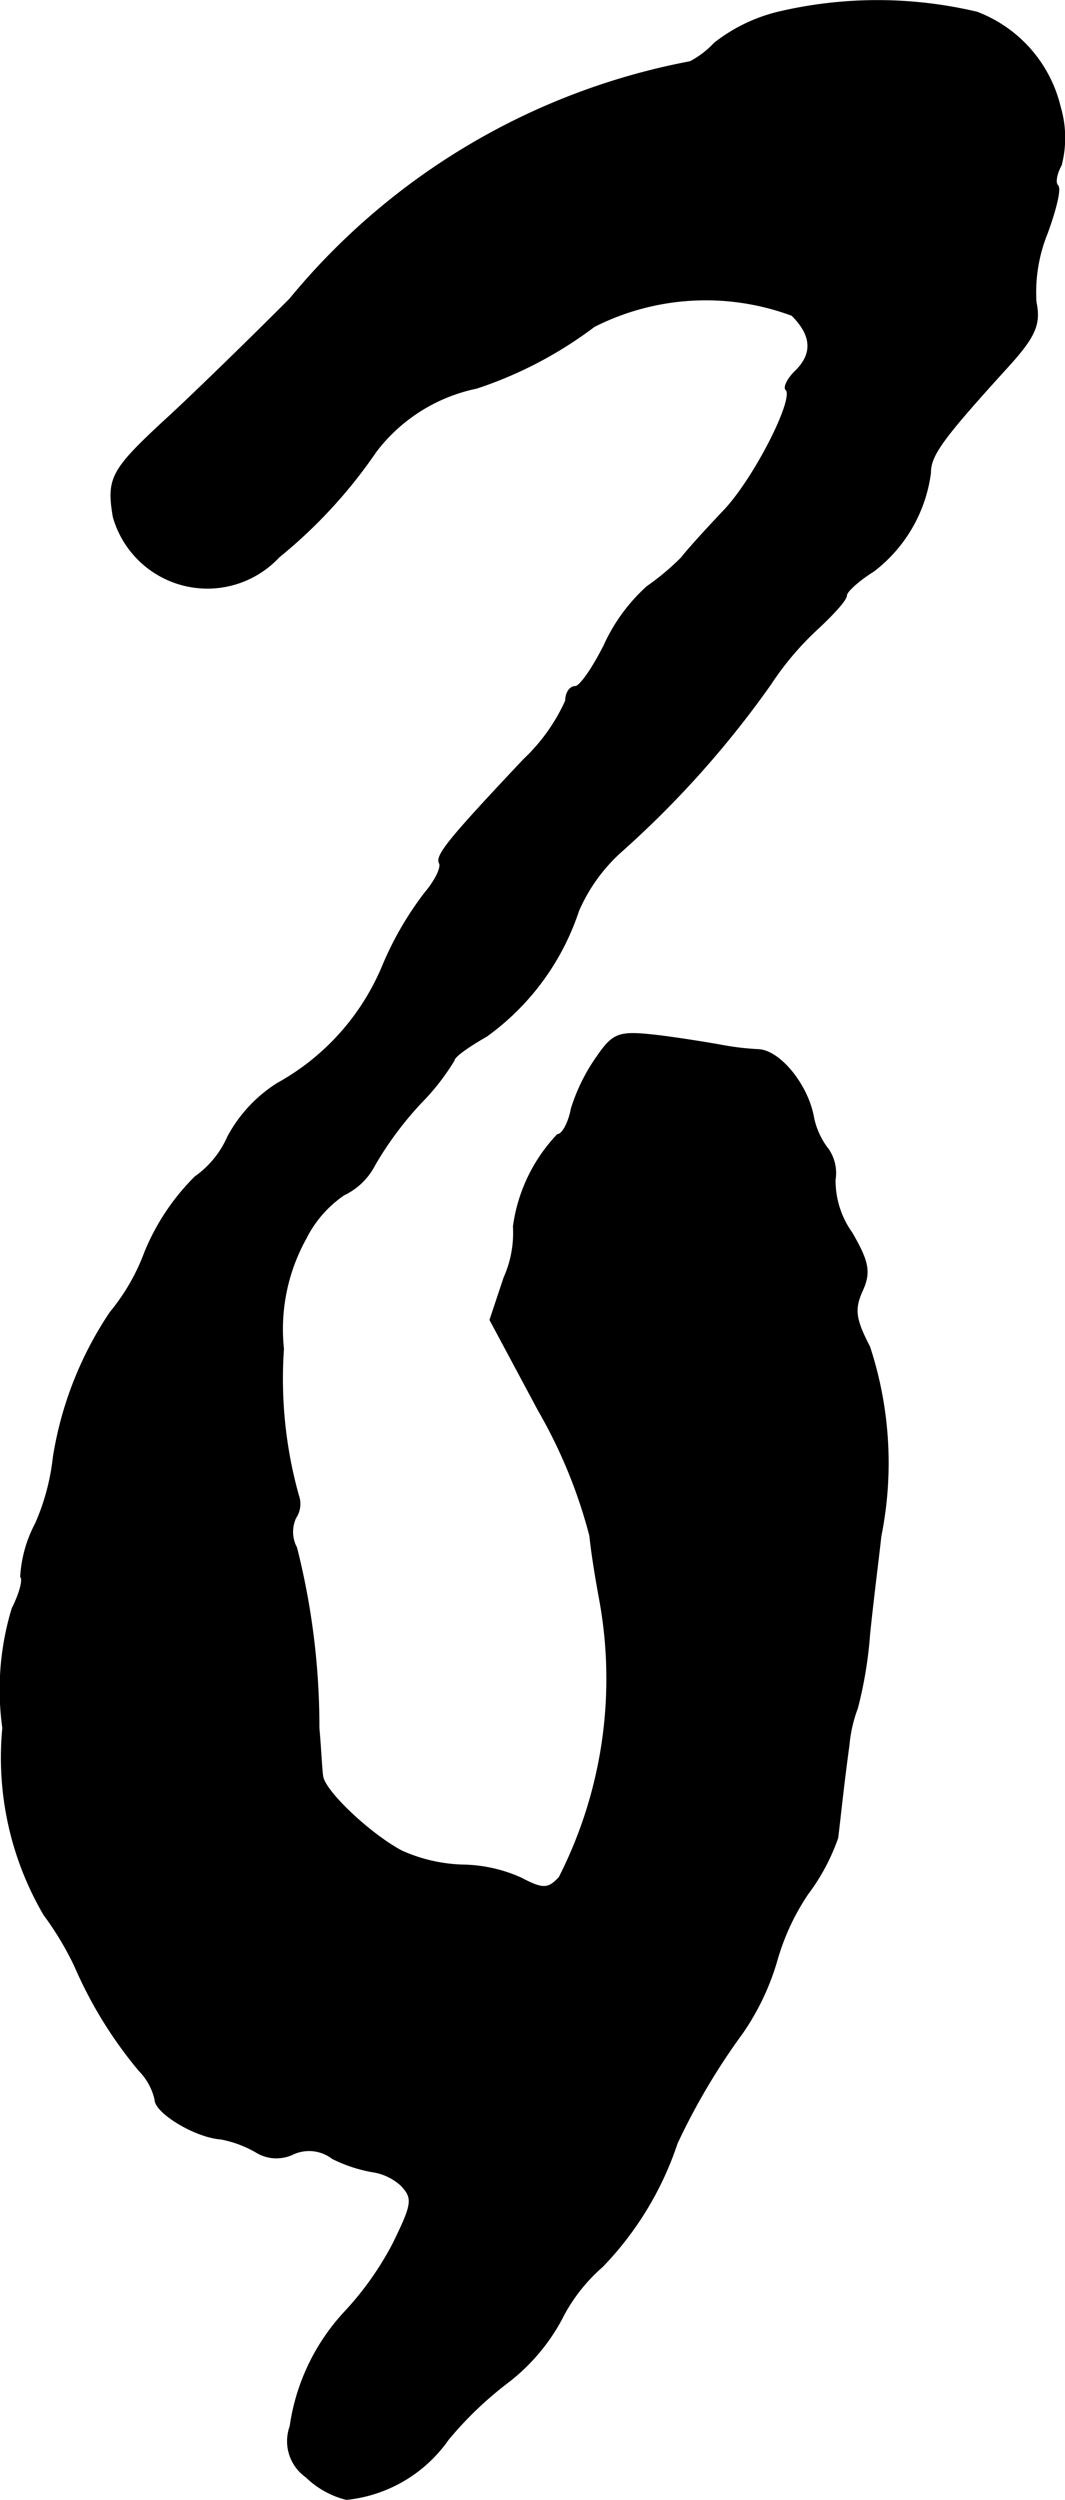 <?xml version="1.0" encoding="UTF-8"?>
<svg xmlns="http://www.w3.org/2000/svg"
     version="1.1"
     width="2.438mm"
     height="5.72mm"
     viewBox="0 0 6.912 16.215">
   <defs>
      <style type="text/css"><![CDATA[
      .a {
        stroke: #000;
        stroke-linecap: round;
        stroke-linejoin: round;
        stroke-width: 0.01px;
      }
    ]]></style>
   </defs>
   <path class="a"
         d="M5.05.08a1.085,1.085,0,0,0-.412.2A.595.595,0,0,1,4.48.401,4.428,4.428,0,0,0,1.882,1.94c-.333.333-.703.69-.818.793-.339.315-.369.369-.327.618A.633.633,0,0,0,1.809,3.611,3.211,3.211,0,0,0,2.439,2.927a1.101,1.101,0,0,1,.654-.412,2.636,2.636,0,0,0,.763-.4A1.606,1.606,0,0,1,5.141,2.043c.133.133.139.254.018.369-.048.048-.073.103-.055.115.055.061-.212.588-.412.793-.109.115-.23.248-.267.297a1.636,1.636,0,0,1-.224.188,1.153,1.153,0,0,0-.279.382c-.073.145-.157.267-.188.267-.036,0-.061.042-.061.091a1.204,1.204,0,0,1-.273.382c-.485.515-.575.624-.545.672.012.03-.03.115-.097.194a2.12,2.12,0,0,0-.273.472,1.555,1.555,0,0,1-.684.763.924.924,0,0,0-.321.345.624.624,0,0,1-.212.26,1.469,1.469,0,0,0-.327.491,1.349,1.349,0,0,1-.224.388,2.336,2.336,0,0,0-.369.939,1.465,1.465,0,0,1-.115.43.836.836,0,0,0-.097.345c.018.018-.006.109-.055.206a1.807,1.807,0,0,0-.061.775,2.016,2.016,0,0,0,.267,1.211,2.01,2.01,0,0,1,.2.333,2.766,2.766,0,0,0,.418.678.391.391,0,0,1,.103.188c0,.085.26.242.424.254a.72.72,0,0,1,.23.085.249.249,0,0,0,.242.012.25.25,0,0,1,.254.03.955.955,0,0,0,.254.085.355.355,0,0,1,.194.091c.079.085.073.121-.055.382a2.026,2.026,0,0,1-.303.43,1.371,1.371,0,0,0-.363.751.282.282,0,0,0,.103.327.571.571,0,0,0,.26.145.919.919,0,0,0,.66-.388,2.342,2.342,0,0,1,.394-.376,1.286,1.286,0,0,0,.339-.4,1.115,1.115,0,0,1,.267-.345,2.106,2.106,0,0,0,.485-.8,4.296,4.296,0,0,1,.424-.715,1.62,1.62,0,0,0,.224-.472,1.509,1.509,0,0,1,.2-.43,1.339,1.339,0,0,0,.194-.363c.012-.091.036-.333.073-.6a.903.903,0,0,1,.055-.242,2.687,2.687,0,0,0,.079-.478c.024-.236.061-.521.073-.636a2.412,2.412,0,0,0-.073-1.229c-.091-.176-.103-.242-.048-.363s.042-.188-.067-.376a.585.585,0,0,1-.109-.345.272.272,0,0,0-.042-.194.498.498,0,0,1-.097-.206c-.036-.212-.218-.436-.357-.442a1.738,1.738,0,0,1-.248-.03c-.067-.012-.248-.042-.4-.061-.26-.03-.291-.018-.4.139a1.212,1.212,0,0,0-.164.333c-.018.097-.061.17-.091.17a1.072,1.072,0,0,0-.285.594.712.712,0,0,1-.061.333l-.091.273.315.588a3.267,3.267,0,0,1,.333.812c.012.121.042.297.061.4a2.842,2.842,0,0,1-.26,1.817c-.073.079-.109.079-.248.006a.954.954,0,0,0-.382-.085,1.043,1.043,0,0,1-.394-.091c-.206-.109-.509-.394-.515-.491-.006-.036-.012-.176-.024-.309a4.731,4.731,0,0,0-.145-1.169.219.219,0,0,1-.006-.194.161.161,0,0,0,.018-.145,2.81,2.81,0,0,1-.097-.951,1.212,1.212,0,0,1,.145-.715.749.749,0,0,1,.248-.285.433.433,0,0,0,.2-.194,2.232,2.232,0,0,1,.297-.4,1.501,1.501,0,0,0,.218-.279c0-.024.097-.091.212-.157A1.632,1.632,0,0,0,3.753,5.907,1.112,1.112,0,0,1,4.02,5.531a6.364,6.364,0,0,0,.981-1.096,1.928,1.928,0,0,1,.309-.363c.097-.091.182-.182.182-.212,0-.024.079-.097.176-.157a.956.956,0,0,0,.369-.636c0-.115.073-.218.497-.684.182-.2.218-.279.188-.424a1.02,1.02,0,0,1,.073-.448c.055-.151.091-.291.067-.309-.018-.018-.006-.079.024-.133A.708.708,0,0,0,6.879.692.872.872,0,0,0,6.34.08,2.802,2.802,0,0,0,5.05.08Z"/>
</svg>
